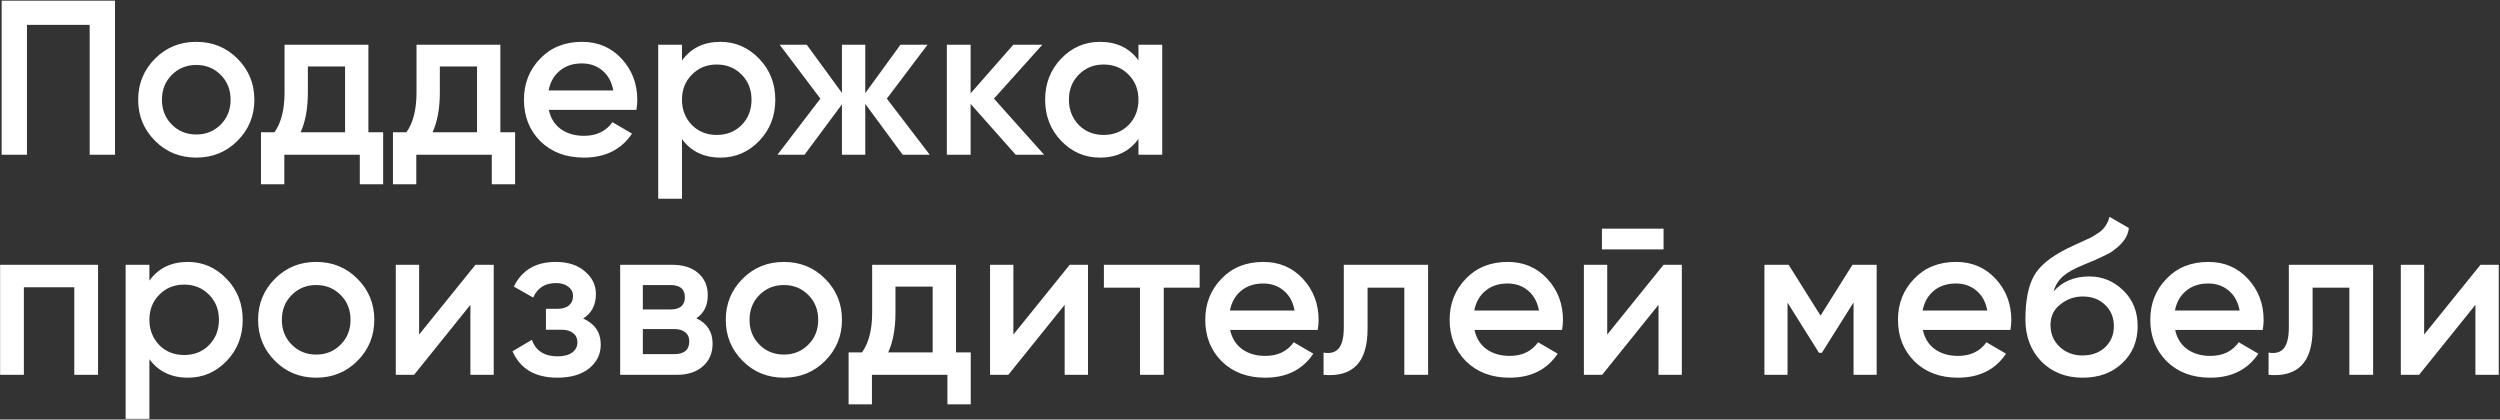 <?xml version="1.0" encoding="UTF-8"?> <svg xmlns="http://www.w3.org/2000/svg" width="727" height="122" viewBox="0 0 727 122" fill="none"><rect x="0" y="0" width="727" height="122" fill="#333333" stroke="none"/><path d="M0.48 0.2H33.44V45H26.08V7.24H7.84V45H0.48V0.2ZM69.041 40.968C65.799 44.211 61.809 45.832 57.074 45.832C52.337 45.832 48.348 44.211 45.105 40.968C41.82 37.683 40.178 33.693 40.178 29C40.178 24.307 41.82 20.317 45.105 17.032C48.348 13.789 52.337 12.168 57.074 12.168C61.809 12.168 65.799 13.789 69.041 17.032C72.327 20.317 73.969 24.307 73.969 29C73.969 33.693 72.327 37.683 69.041 40.968ZM47.09 29C47.09 31.901 48.05 34.312 49.969 36.232C51.889 38.152 54.258 39.112 57.074 39.112C59.889 39.112 62.258 38.152 64.177 36.232C66.097 34.312 67.058 31.901 67.058 29C67.058 26.099 66.097 23.688 64.177 21.768C62.258 19.848 59.889 18.888 57.074 18.888C54.258 18.888 51.889 19.848 49.969 21.768C48.05 23.688 47.09 26.099 47.09 29ZM107.13 13V38.472H111.418V53.576H104.634V45H82.681V53.576H75.897V38.472H79.802C81.764 35.741 82.746 31.88 82.746 26.888V13H107.13ZM87.418 38.472H100.346V19.336H89.529V26.888C89.529 31.496 88.826 35.357 87.418 38.472ZM145.505 13V38.472H149.793V53.576H143.009V45H121.057V53.576H114.273V38.472H118.177C120.139 35.741 121.121 31.88 121.121 26.888V13H145.505ZM125.793 38.472H138.721V19.336H127.905V26.888C127.905 31.496 127.201 35.357 125.793 38.472ZM185.069 31.944H159.597C160.109 34.333 161.261 36.189 163.053 37.512C164.888 38.835 167.149 39.496 169.837 39.496C173.464 39.496 176.216 38.173 178.093 35.528L183.789 38.856C180.674 43.507 176.002 45.832 169.773 45.832C164.61 45.832 160.408 44.253 157.165 41.096C153.965 37.896 152.365 33.864 152.365 29C152.365 24.264 153.944 20.275 157.101 17.032C160.216 13.789 164.269 12.168 169.261 12.168C173.912 12.168 177.752 13.811 180.781 17.096C183.81 20.381 185.325 24.371 185.325 29.064C185.325 29.917 185.24 30.877 185.069 31.944ZM159.533 26.312H178.349C177.88 23.795 176.813 21.853 175.149 20.488C173.528 19.123 171.544 18.44 169.197 18.44C166.637 18.44 164.504 19.144 162.797 20.552C161.09 21.96 160.002 23.88 159.533 26.312ZM209.519 12.168C213.871 12.168 217.626 13.811 220.783 17.096C223.898 20.339 225.455 24.307 225.455 29C225.455 33.736 223.898 37.725 220.783 40.968C217.668 44.211 213.914 45.832 209.519 45.832C204.698 45.832 200.964 44.04 198.319 40.456V57.8H191.407V13H198.319V17.608C200.922 13.981 204.655 12.168 209.519 12.168ZM201.199 36.36C203.119 38.28 205.53 39.24 208.431 39.24C211.332 39.24 213.743 38.28 215.663 36.36C217.583 34.397 218.543 31.944 218.543 29C218.543 26.056 217.583 23.624 215.663 21.704C213.743 19.741 211.332 18.76 208.431 18.76C205.53 18.76 203.119 19.741 201.199 21.704C199.279 23.624 198.319 26.056 198.319 29C198.319 31.901 199.279 34.355 201.199 36.36ZM257.893 28.68L270.373 45H262.501L251.621 30.216V45H244.837V30.344L233.957 45H226.085L238.565 28.68L226.725 13H234.597L244.837 27.016V13H251.621V27.08L261.861 13H269.733L257.893 28.68ZM289.041 28.68L303.632 45H295.377L282.257 30.216V45H275.345V13H282.257V27.144L294.673 13H303.121L289.041 28.68ZM331.064 17.544V13H337.976V45H331.064V40.392C328.461 44.019 324.728 45.832 319.864 45.832C315.469 45.832 311.714 44.211 308.6 40.968C305.485 37.725 303.928 33.736 303.928 29C303.928 24.264 305.485 20.275 308.6 17.032C311.714 13.789 315.469 12.168 319.864 12.168C324.728 12.168 328.461 13.96 331.064 17.544ZM313.72 36.36C315.64 38.28 318.05 39.24 320.952 39.24C323.853 39.24 326.264 38.28 328.184 36.36C330.104 34.397 331.064 31.944 331.064 29C331.064 26.056 330.104 23.624 328.184 21.704C326.264 19.741 323.853 18.76 320.952 18.76C318.05 18.76 315.64 19.741 313.72 21.704C311.8 23.624 310.84 26.056 310.84 29C310.84 31.901 311.8 34.355 313.72 36.36ZM0.032 77H28.512V109H21.6V83.528H6.944V109H0.032V77ZM54.644 76.168C58.996 76.168 62.751 77.811 65.908 81.096C69.023 84.339 70.58 88.307 70.58 93C70.58 97.736 69.023 101.725 65.908 104.968C62.793 108.211 59.039 109.832 54.644 109.832C49.823 109.832 46.089 108.04 43.444 104.456V121.8H36.532V77H43.444V81.608C46.047 77.981 49.78 76.168 54.644 76.168ZM46.324 100.36C48.244 102.28 50.655 103.24 53.556 103.24C56.457 103.24 58.868 102.28 60.788 100.36C62.708 98.397 63.668 95.944 63.668 93C63.668 90.056 62.708 87.624 60.788 85.704C58.868 83.741 56.457 82.76 53.556 82.76C50.655 82.76 48.244 83.741 46.324 85.704C44.404 87.624 43.444 90.056 43.444 93C43.444 95.901 44.404 98.355 46.324 100.36ZM103.917 104.968C100.674 108.211 96.684 109.832 91.948 109.832C87.213 109.832 83.223 108.211 79.981 104.968C76.695 101.683 75.052 97.693 75.052 93C75.052 88.307 76.695 84.317 79.981 81.032C83.223 77.789 87.213 76.168 91.948 76.168C96.684 76.168 100.674 77.789 103.917 81.032C107.202 84.317 108.845 88.307 108.845 93C108.845 97.693 107.202 101.683 103.917 104.968ZM81.965 93C81.965 95.901 82.924 98.312 84.844 100.232C86.764 102.152 89.132 103.112 91.948 103.112C94.764 103.112 97.132 102.152 99.052 100.232C100.973 98.312 101.933 95.901 101.933 93C101.933 90.099 100.973 87.688 99.052 85.768C97.132 83.848 94.764 82.888 91.948 82.888C89.132 82.888 86.764 83.848 84.844 85.768C82.924 87.688 81.965 90.099 81.965 93ZM121.879 97.288L138.263 77H143.575V109H136.791V88.648L120.407 109H115.095V77H121.879V97.288ZM169.579 92.616C172.992 94.152 174.699 96.691 174.699 100.232C174.699 103.005 173.568 105.309 171.307 107.144C169.045 108.936 165.973 109.832 162.091 109.832C155.648 109.832 151.296 107.272 149.035 102.152L154.667 98.824C155.819 102.024 158.315 103.624 162.155 103.624C163.947 103.624 165.355 103.261 166.378 102.536C167.403 101.768 167.915 100.765 167.915 99.528C167.915 98.419 167.509 97.544 166.699 96.904C165.888 96.221 164.757 95.88 163.307 95.88H158.763V89.8H162.155C163.563 89.8 164.651 89.48 165.419 88.84C166.229 88.157 166.635 87.24 166.635 86.088C166.635 84.979 166.187 84.083 165.291 83.4C164.395 82.675 163.2 82.312 161.707 82.312C158.507 82.312 156.288 83.72 155.051 86.536L149.419 83.336C151.765 78.557 155.819 76.168 161.579 76.168C165.163 76.168 168 77.085 170.091 78.92C172.224 80.712 173.291 82.909 173.291 85.512C173.291 88.712 172.053 91.08 169.579 92.616ZM202.489 92.552C205.646 94.045 207.225 96.499 207.225 99.912C207.225 102.643 206.286 104.84 204.409 106.504C202.574 108.168 200.014 109 196.729 109H180.345V77H195.449C198.691 77 201.23 77.811 203.065 79.432C204.899 81.053 205.817 83.187 205.817 85.832C205.817 88.861 204.707 91.101 202.489 92.552ZM194.937 82.888H186.937V89.992H194.937C197.753 89.992 199.161 88.797 199.161 86.408C199.161 84.061 197.753 82.888 194.937 82.888ZM186.937 102.984H196.089C198.99 102.984 200.441 101.725 200.441 99.208C200.441 98.099 200.057 97.245 199.289 96.648C198.521 96.008 197.454 95.688 196.089 95.688H186.937V102.984ZM239.917 104.968C236.674 108.211 232.685 109.832 227.949 109.832C223.213 109.832 219.223 108.211 215.981 104.968C212.695 101.683 211.053 97.693 211.053 93C211.053 88.307 212.695 84.317 215.981 81.032C219.223 77.789 223.213 76.168 227.949 76.168C232.685 76.168 236.674 77.789 239.917 81.032C243.202 84.317 244.845 88.307 244.845 93C244.845 97.693 243.202 101.683 239.917 104.968ZM217.965 93C217.965 95.901 218.925 98.312 220.845 100.232C222.765 102.152 225.133 103.112 227.949 103.112C230.765 103.112 233.133 102.152 235.053 100.232C236.973 98.312 237.933 95.901 237.933 93C237.933 90.099 236.973 87.688 235.053 85.768C233.133 83.848 230.765 82.888 227.949 82.888C225.133 82.888 222.765 83.848 220.845 85.768C218.925 87.688 217.965 90.099 217.965 93ZM278.005 77V102.472H282.293V117.576H275.509V109H253.557V117.576H246.773V102.472H250.677C252.639 99.741 253.621 95.88 253.621 90.888V77H278.005ZM258.293 102.472H271.221V83.336H260.405V90.888C260.405 95.496 259.701 99.357 258.293 102.472ZM294.691 97.288L311.075 77H316.387V109H309.603V88.648L293.219 109H287.907V77H294.691V97.288ZM321.015 77H348.855V83.656H338.423V109H331.511V83.656H321.015V77ZM383.194 95.944H357.722C358.234 98.333 359.386 100.189 361.178 101.512C363.013 102.835 365.274 103.496 367.962 103.496C371.589 103.496 374.341 102.173 376.218 99.528L381.914 102.856C378.799 107.507 374.127 109.832 367.898 109.832C362.735 109.832 358.533 108.253 355.29 105.096C352.09 101.896 350.49 97.864 350.49 93C350.49 88.264 352.069 84.275 355.226 81.032C358.341 77.789 362.394 76.168 367.386 76.168C372.037 76.168 375.877 77.811 378.906 81.096C381.935 84.381 383.45 88.371 383.45 93.064C383.45 93.917 383.365 94.877 383.194 95.944ZM357.658 90.312H376.474C376.005 87.795 374.938 85.853 373.274 84.488C371.653 83.123 369.669 82.44 367.322 82.44C364.762 82.44 362.629 83.144 360.922 84.552C359.215 85.96 358.127 87.88 357.658 90.312ZM390.778 77H415.29V109H408.378V83.656H397.69V95.56C397.69 100.552 396.602 104.136 394.426 106.312C392.25 108.488 389.071 109.384 384.89 109V102.536C386.853 102.877 388.325 102.472 389.306 101.32C390.287 100.125 390.778 98.099 390.778 95.24V77ZM454.257 95.944H428.785C429.297 98.333 430.449 100.189 432.241 101.512C434.075 102.835 436.337 103.496 439.025 103.496C442.651 103.496 445.403 102.173 447.281 99.528L452.977 102.856C449.862 107.507 445.19 109.832 438.961 109.832C433.798 109.832 429.595 108.253 426.353 105.096C423.153 101.896 421.553 97.864 421.553 93C421.553 88.264 423.131 84.275 426.289 81.032C429.403 77.789 433.457 76.168 438.449 76.168C443.099 76.168 446.939 77.811 449.969 81.096C452.998 84.381 454.513 88.371 454.513 93.064C454.513 93.917 454.427 94.877 454.257 95.944ZM428.72 90.312H447.537C447.067 87.795 446.001 85.853 444.337 84.488C442.715 83.123 440.731 82.44 438.385 82.44C435.825 82.44 433.691 83.144 431.985 84.552C430.278 85.96 429.19 87.88 428.72 90.312ZM483.763 72.52H465.843V66.504H483.763V72.52ZM467.379 97.288L483.763 77H489.075V109H482.291V88.648L465.907 109H460.595V77H467.379V97.288ZM538.695 77H545.735V109H539.015V87.944L529.799 102.6H528.967L519.815 88.008V109H513.095V77H520.135L529.415 91.784L538.695 77ZM584.632 95.944H559.16C559.672 98.333 560.824 100.189 562.616 101.512C564.45 102.835 566.712 103.496 569.4 103.496C573.026 103.496 575.778 102.173 577.656 99.528L583.352 102.856C580.237 107.507 575.565 109.832 569.336 109.832C564.173 109.832 559.97 108.253 556.728 105.096C553.528 101.896 551.928 97.864 551.928 93C551.928 88.264 553.506 84.275 556.664 81.032C559.778 77.789 563.832 76.168 568.824 76.168C573.474 76.168 577.314 77.811 580.344 81.096C583.373 84.381 584.888 88.371 584.888 93.064C584.888 93.917 584.802 94.877 584.632 95.944ZM559.095 90.312H577.912C577.442 87.795 576.376 85.853 574.712 84.488C573.09 83.123 571.106 82.44 568.76 82.44C566.2 82.44 564.066 83.144 562.36 84.552C560.653 85.96 559.565 87.88 559.095 90.312ZM605.63 109.832C600.766 109.832 596.755 108.253 593.598 105.096C590.526 101.896 588.99 97.821 588.99 92.872C588.99 87.496 589.801 83.315 591.422 80.328C593.001 77.384 596.286 74.675 601.278 72.2C601.449 72.115 601.726 71.987 602.11 71.816C602.537 71.603 602.985 71.389 603.454 71.176C603.923 70.963 604.393 70.749 604.862 70.536C606.654 69.725 607.763 69.213 608.19 69C608.446 68.872 609.193 68.403 610.43 67.592C611.923 66.525 612.926 65.011 613.438 63.048L619.07 66.312C618.857 68.659 617.385 70.813 614.654 72.776C614.185 73.203 613.31 73.715 612.03 74.312L609.278 75.592L606.078 76.936C603.305 78.045 601.257 79.176 599.934 80.328C598.611 81.48 597.694 82.952 597.182 84.744C599.742 81.843 603.219 80.392 607.614 80.392C611.369 80.392 614.633 81.736 617.406 84.424C620.222 87.112 621.63 90.589 621.63 94.856C621.63 99.208 620.137 102.792 617.15 105.608C614.206 108.424 610.366 109.832 605.63 109.832ZM605.566 103.368C608.254 103.368 610.451 102.579 612.158 101C613.865 99.379 614.718 97.331 614.718 94.856C614.718 92.339 613.865 90.269 612.158 88.648C610.494 87.027 608.318 86.216 605.63 86.216C603.241 86.216 601.086 86.984 599.166 88.52C597.246 89.971 596.286 91.976 596.286 94.536C596.286 97.096 597.182 99.208 598.974 100.872C600.766 102.536 602.963 103.368 605.566 103.368ZM658.007 95.944H632.535C633.047 98.333 634.199 100.189 635.991 101.512C637.825 102.835 640.087 103.496 642.775 103.496C646.401 103.496 649.153 102.173 651.031 99.528L656.727 102.856C653.612 107.507 648.94 109.832 642.711 109.832C637.548 109.832 633.345 108.253 630.103 105.096C626.903 101.896 625.303 97.864 625.303 93C625.303 88.264 626.881 84.275 630.039 81.032C633.153 77.789 637.207 76.168 642.199 76.168C646.849 76.168 650.689 77.811 653.719 81.096C656.748 84.381 658.263 88.371 658.263 93.064C658.263 93.917 658.177 94.877 658.007 95.944ZM632.47 90.312H651.287C650.817 87.795 649.751 85.853 648.087 84.488C646.465 83.123 644.481 82.44 642.135 82.44C639.575 82.44 637.441 83.144 635.735 84.552C634.028 85.96 632.94 87.88 632.47 90.312ZM665.591 77H690.103V109H683.191V83.656H672.503V95.56C672.503 100.552 671.415 104.136 669.239 106.312C667.063 108.488 663.884 109.384 659.703 109V102.536C661.665 102.877 663.137 102.472 664.119 101.32C665.1 100.125 665.591 98.099 665.591 95.24V77ZM704.941 97.288L721.325 77H726.637V109H719.853V88.648L703.469 109H698.157V77H704.941V97.288Z" fill="white"></path></svg> 